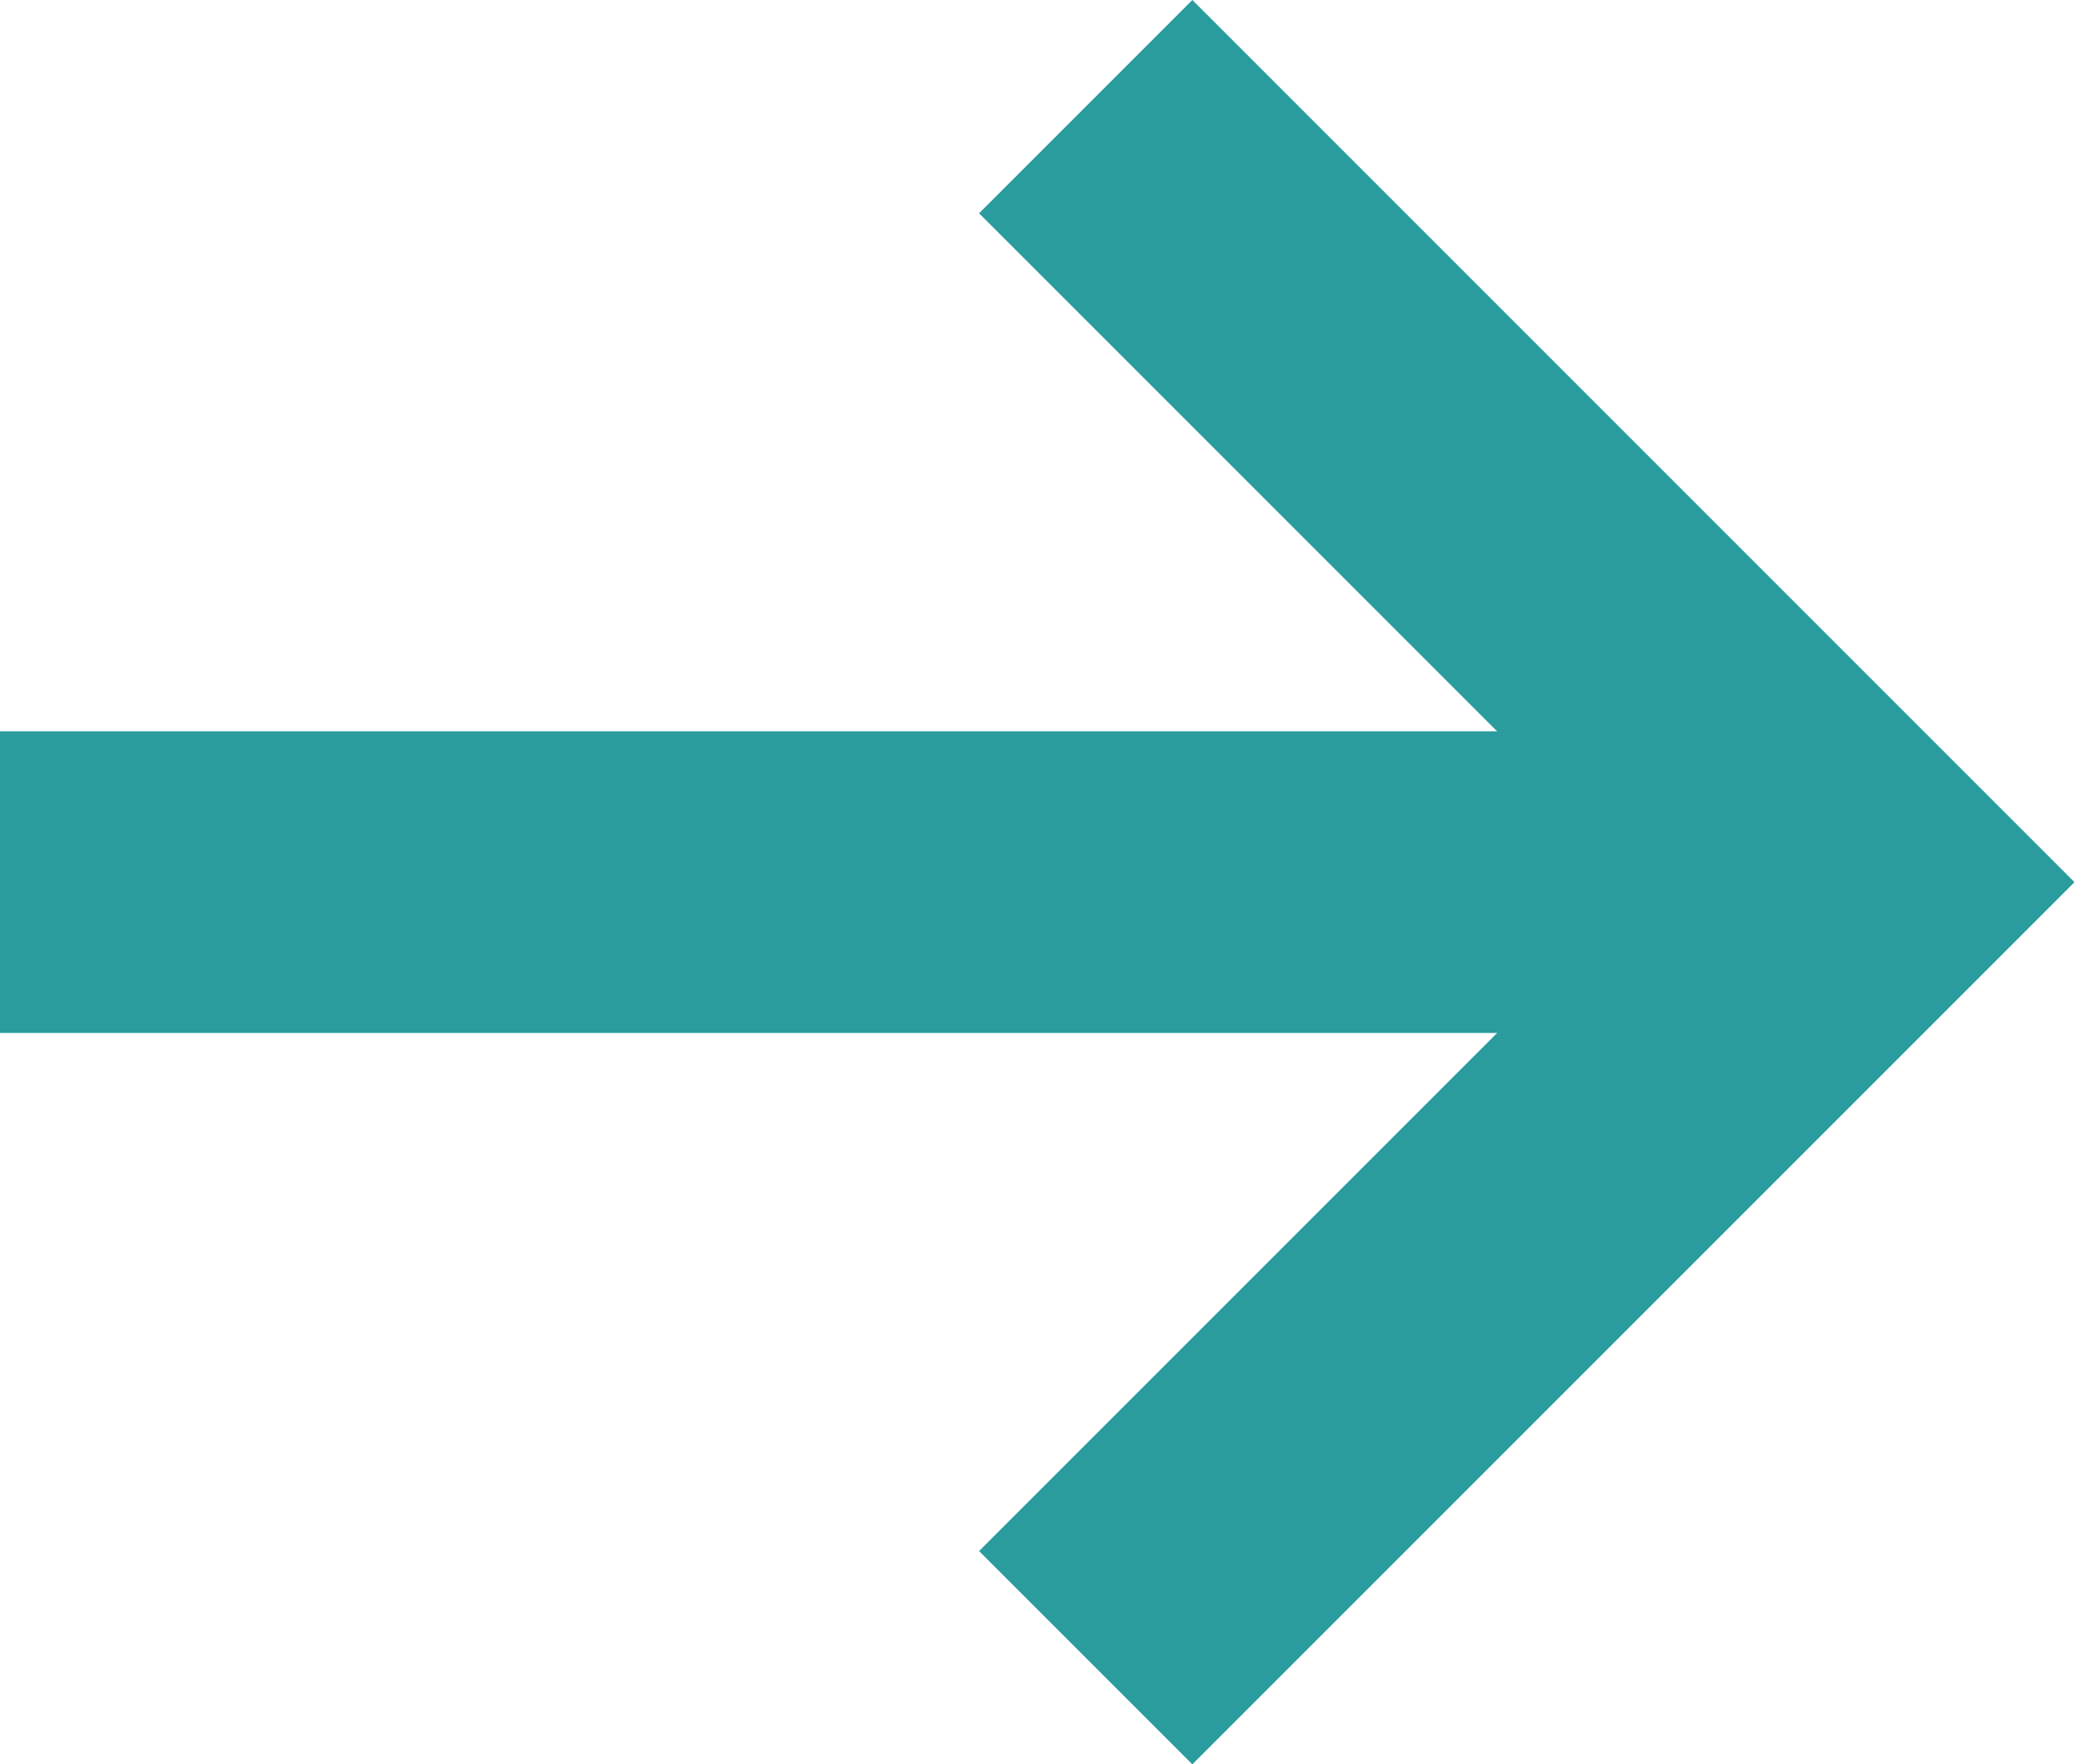 <?xml version="1.0" encoding="UTF-8"?> <svg xmlns="http://www.w3.org/2000/svg" width="97" height="82" viewBox="0 0 97 82" fill="none"> <path fill-rule="evenodd" clip-rule="evenodd" d="M86.506 48.009H0V33.991H86.506V48.009Z" fill="#2A9C9D"></path> <path fill-rule="evenodd" clip-rule="evenodd" d="M76.594 41L45.506 9.912L55.418 0L96.418 41L55.418 82L45.506 72.088L76.594 41Z" fill="#2A9C9D"></path> </svg> 
